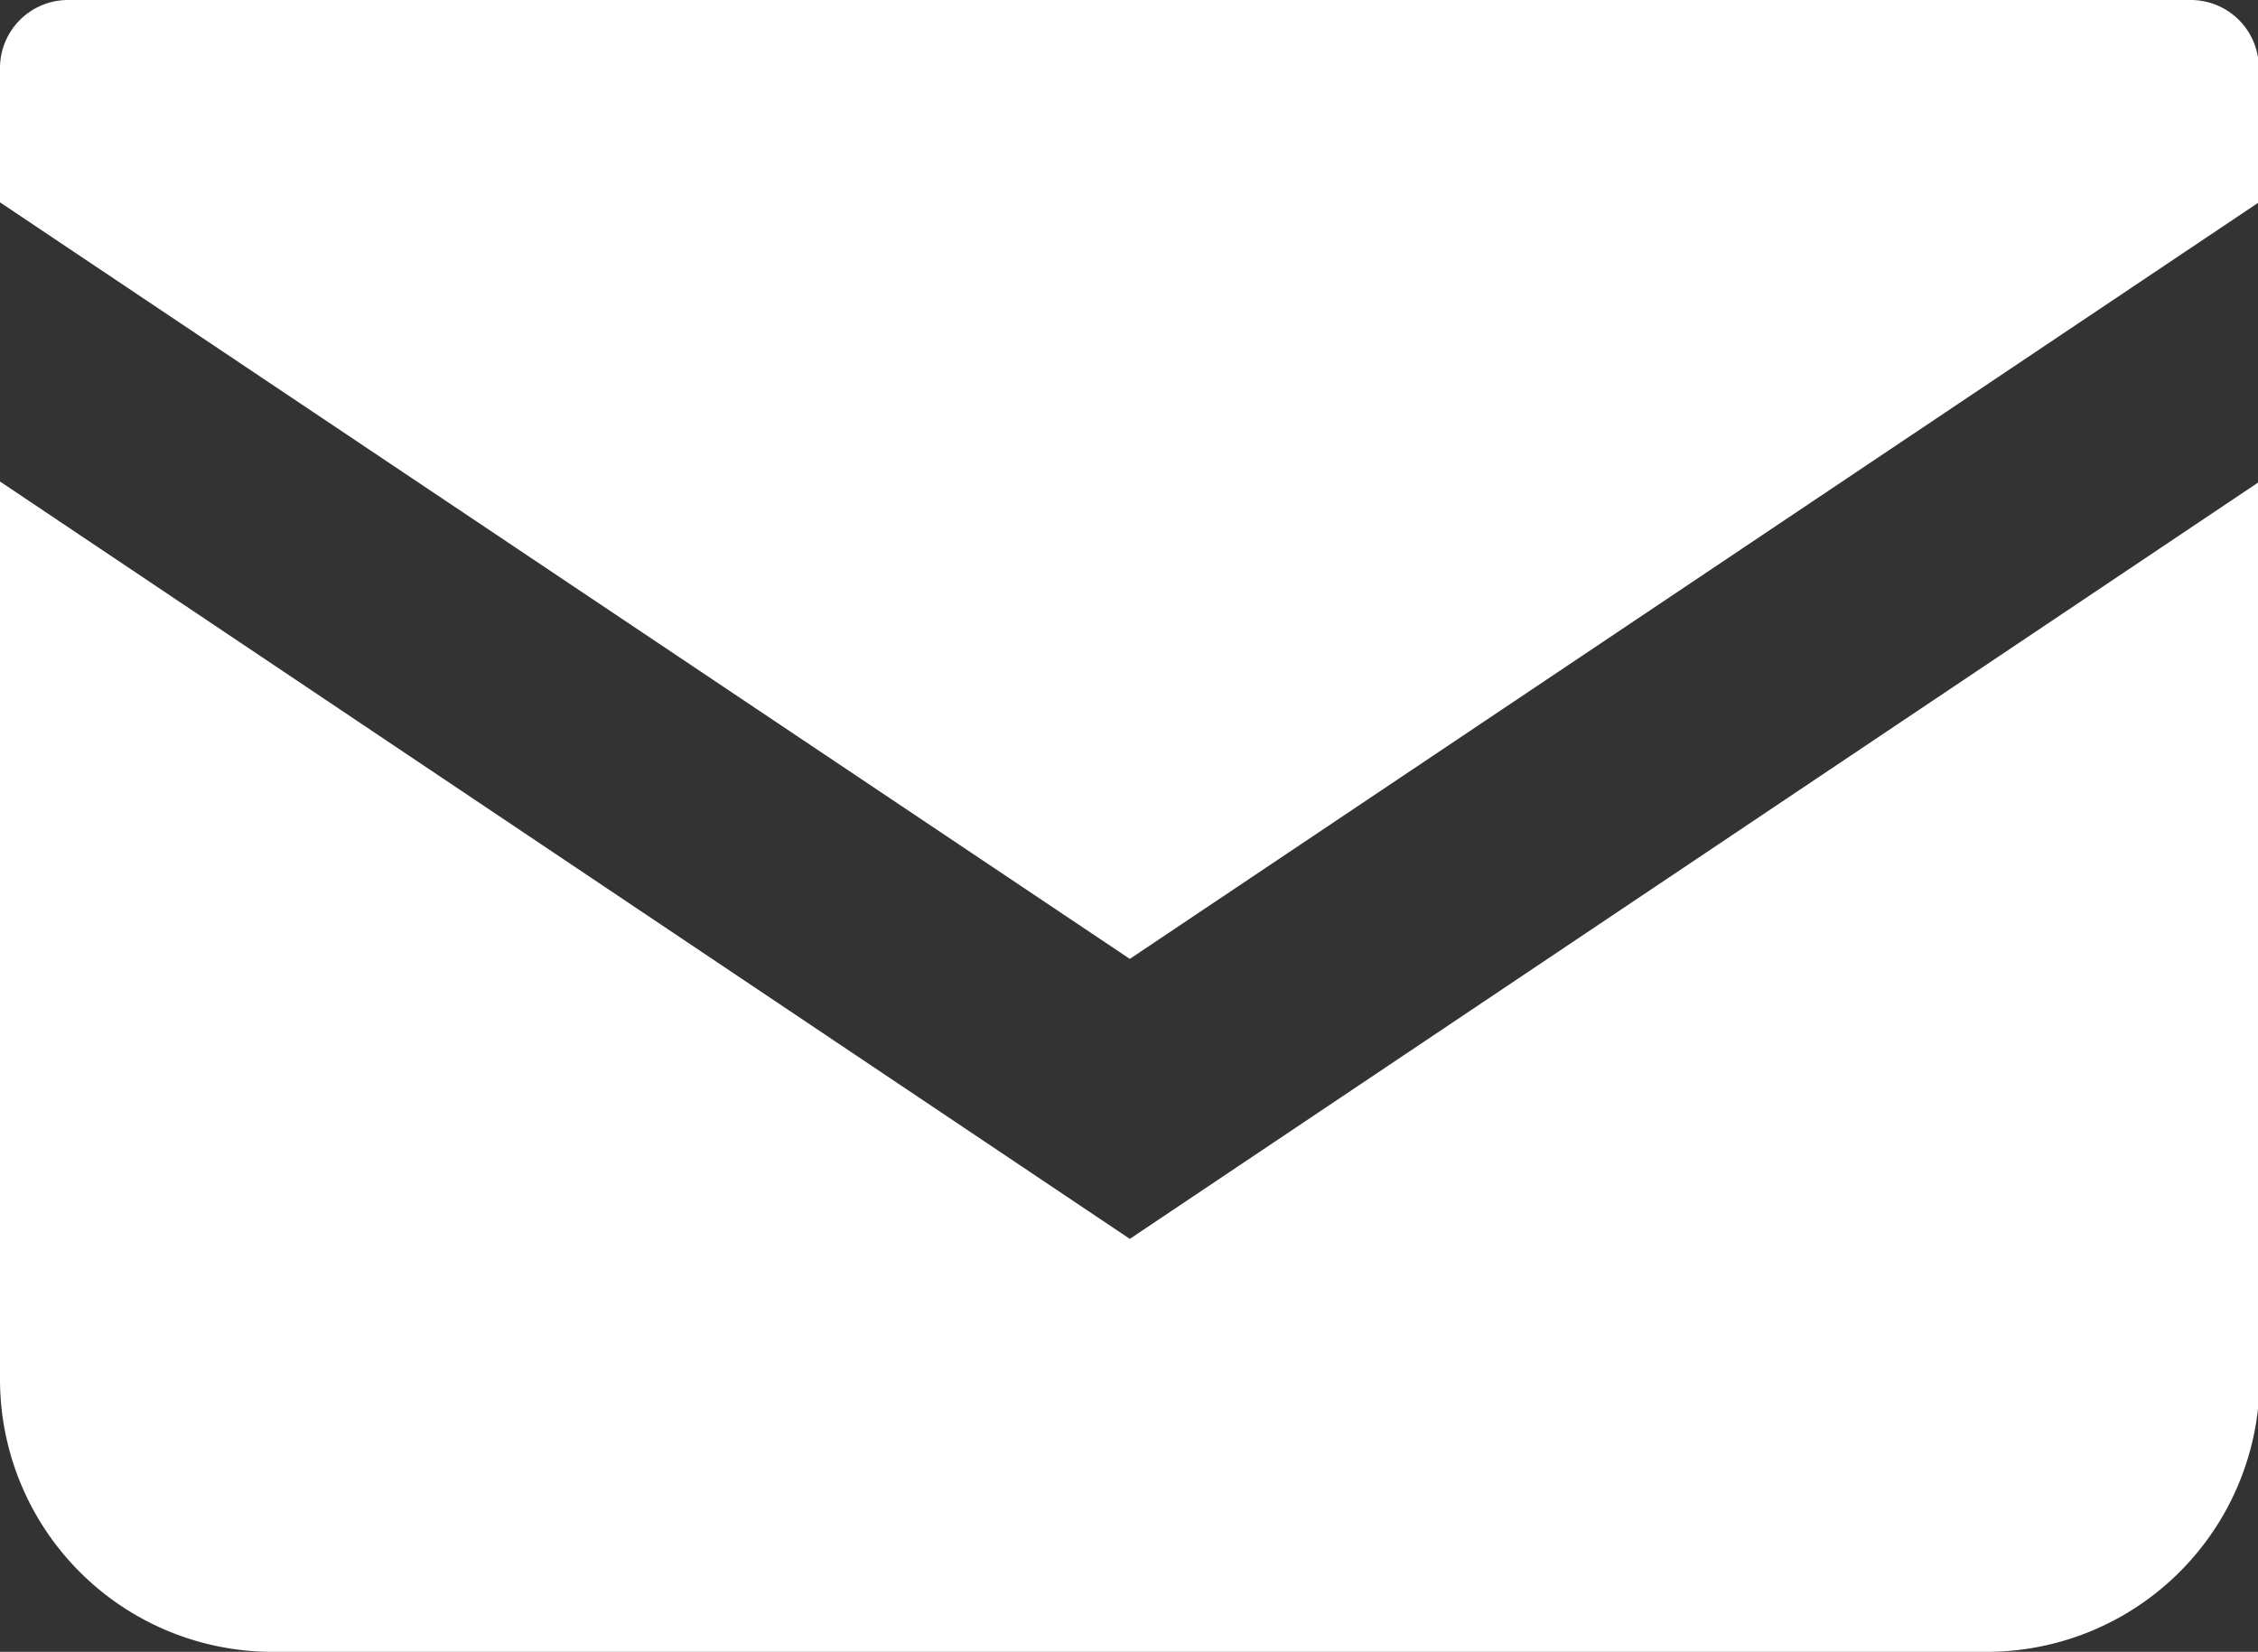 <svg id="mail_icon2.svg" xmlns="http://www.w3.org/2000/svg" width="27.34" height="20" viewBox="0 0 27.34 20">
  <rect x="0" y="0" width="27.34" height="20" fill="#333333" stroke="none"/>
  <defs>
    <style>
      .cls-1 {
        fill: #fff;
        fill-rule: evenodd;
      }
    </style>
  </defs>
  <path id="Vector" class="cls-1" d="M1057.53,4114h-25.71a0.824,0.824,0,0,0-.82.82v1.63l13.68,9.16,13.67-9.16v-1.63A0.824,0.824,0,0,0,1057.53,4114Z" transform="translate(-1031 -4114)"/>
  <path id="Vector-2" data-name="Vector" class="cls-1" d="M1031,4119.83v10.87a3.3,3.3,0,0,0,3.3,3.3h20.75a3.305,3.305,0,0,0,3.31-3.3v-10.87l-13.68,9.17Z" transform="translate(-1031 -4114)"/>
</svg>
